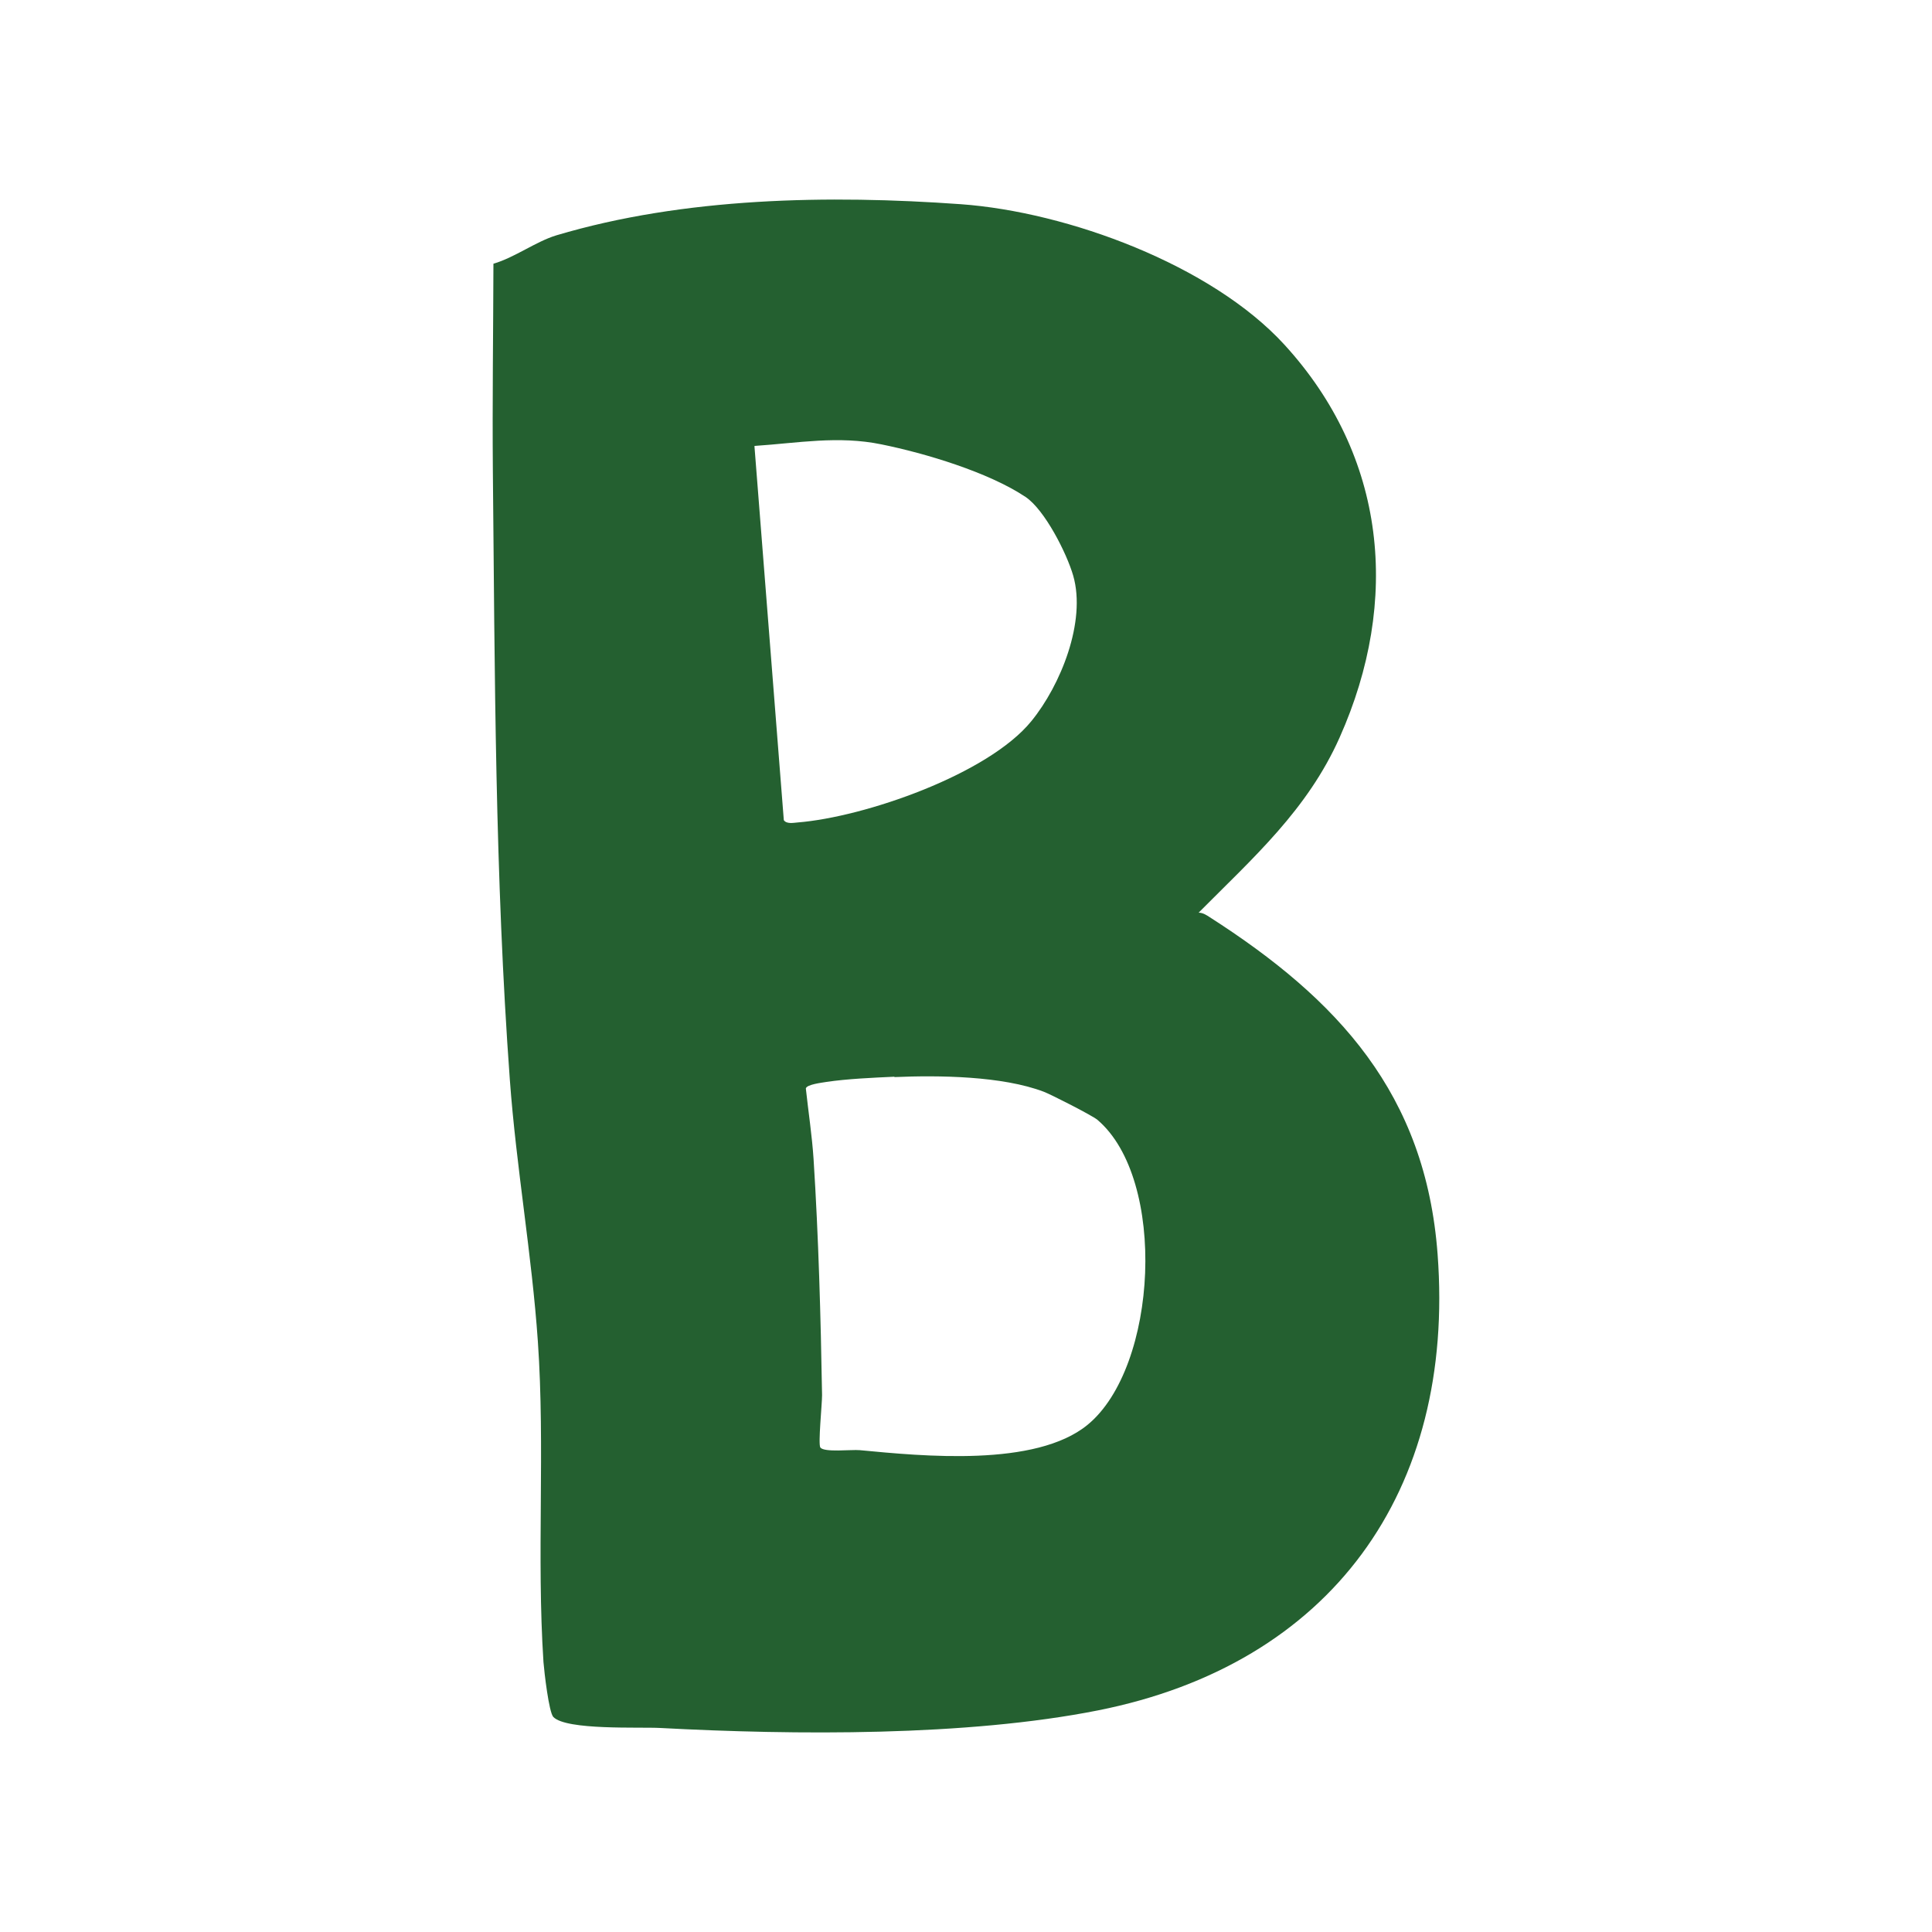 <svg viewBox="0 0 100 100" xmlns="http://www.w3.org/2000/svg" data-name="Layer 1" id="Layer_1">
  <defs>
    <style>
      .cls-1 {
        fill: #246030;
      }
    </style>
  </defs>
  <path d="M62.04,47.24c.22,0,.4.12.57.23,6.65,4.26,11.18,9.15,11.8,17.45.92,12.27-5.51,21.21-17.58,23.61-6.81,1.35-15.69,1.28-22.65.91-1.07-.06-4.86.13-5.54-.57-.23-.24-.47-2.33-.51-2.84-.36-5.5.09-11.1-.29-16.59-.31-4.5-1.12-9.03-1.45-13.54-.77-10.5-.78-21.1-.88-31.57-.03-3.56.02-7.12.03-10.68,1.1-.32,2.2-1.15,3.26-1.47,6.61-1.97,14.11-2.1,20.94-1.61,5.52.4,12.96,3.14,16.74,7.27,5.28,5.77,6.02,13.24,2.86,20.33-1.67,3.75-4.47,6.22-7.3,9.07ZM39.05,23.09l1.52,19.36c.14.21.49.14.72.12,3.47-.28,9.85-2.49,12.09-5.24,1.52-1.86,2.85-5.16,2.17-7.53-.33-1.15-1.47-3.41-2.47-4.08-1.92-1.28-5.19-2.26-7.46-2.72-2.24-.46-4.31-.07-6.55.08ZM46.3,55.73c-1.08.05-2.46.11-3.52.27-.24.04-1.03.13-1.07.34.13,1.2.32,2.44.4,3.65.26,4.08.37,8.14.44,12.22,0,.48-.21,2.53-.09,2.71.19.27,1.61.1,2.04.14,3.27.31,9.1.89,11.79-1.31,3.65-2.99,4.13-12.72.51-15.79-.26-.22-2.38-1.3-2.77-1.45-2.15-.82-5.45-.86-7.74-.76Z" class="cls-1"></path>
</svg>